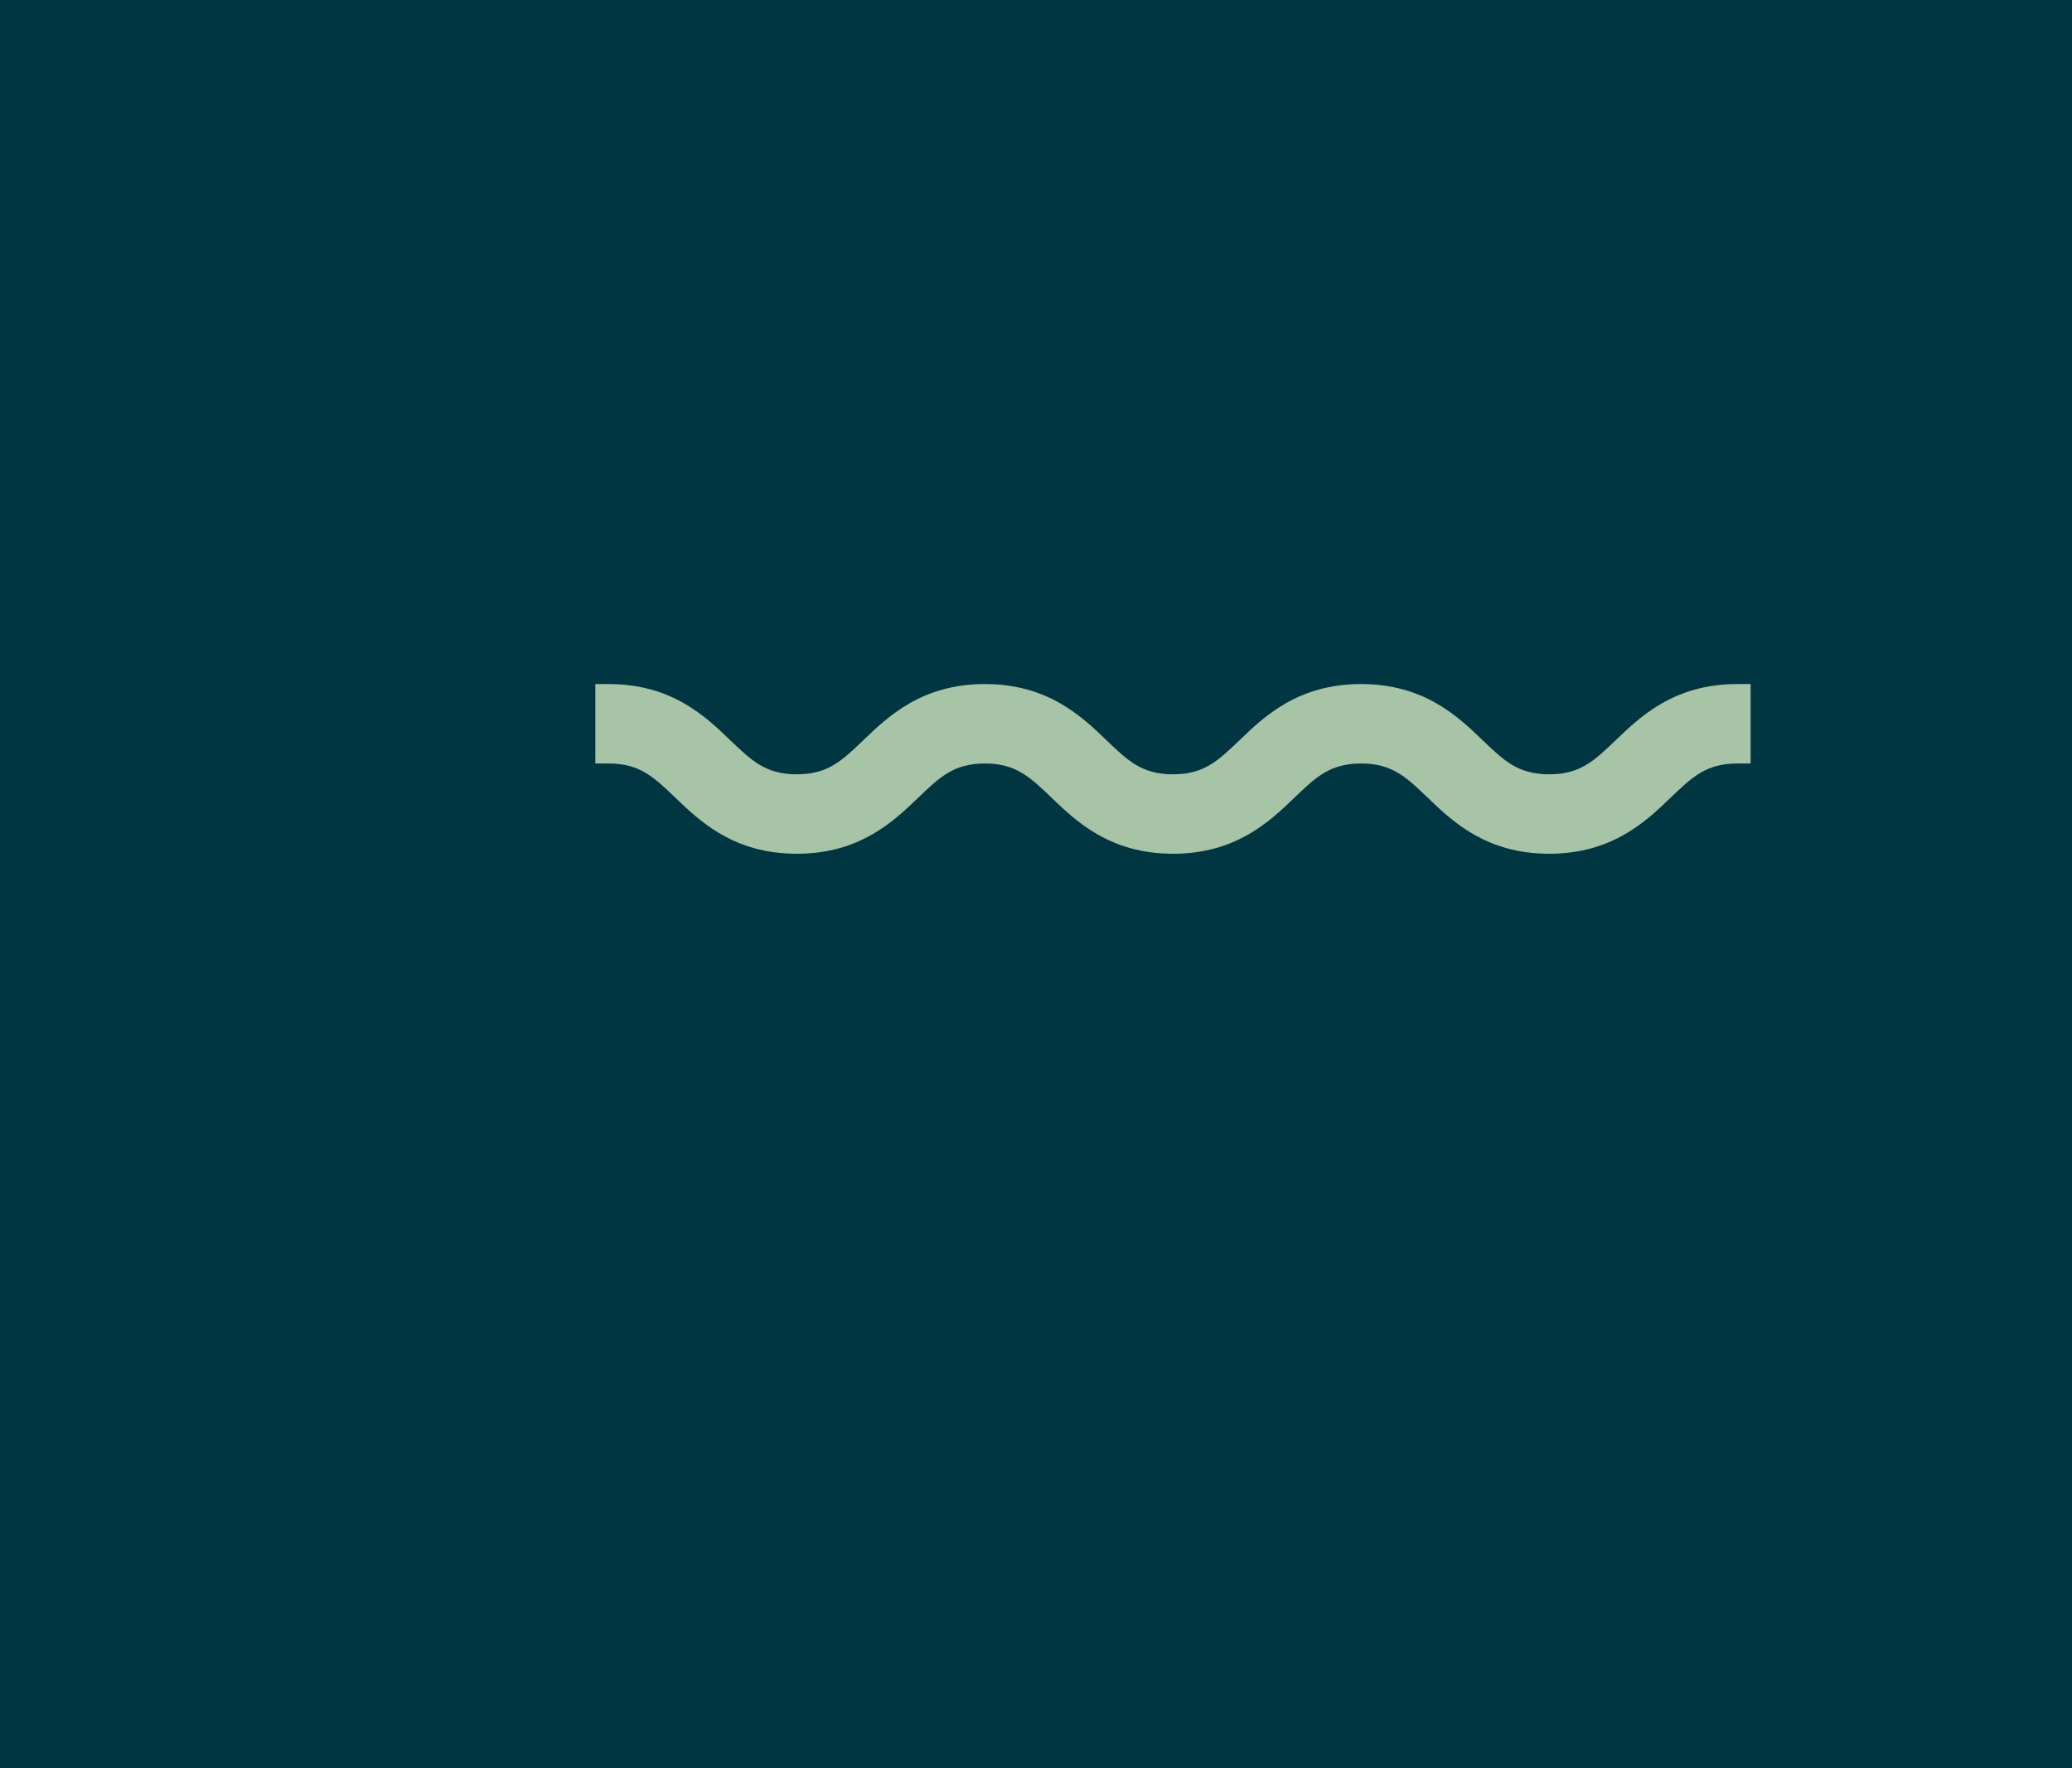 <?xml version="1.0" encoding="UTF-8"?> <svg xmlns="http://www.w3.org/2000/svg" id="Layer_1" version="1.1" viewBox="0 0 900 768"><defs><style> .st0 { fill: #a8c4a7; } .st1 { fill: #003641; } </style></defs><rect class="st1" y="-1" width="900" height="770"></rect><path class="st0" d="M754.6,297.1c-27.4,0-42.1,14.1-52.8,24.4-9.3,8.9-15.4,14.8-28.9,14.8s-19.6-5.9-28.9-14.8c-10.7-10.3-25.4-24.4-52.8-24.4s-42.1,14.1-52.8,24.4c-9.3,8.9-15.4,14.8-28.9,14.8s-19.6-5.9-28.9-14.8c-10.7-10.3-25.4-24.4-52.8-24.4s-42.1,14.1-52.8,24.4c-9.3,8.9-15.4,14.8-28.9,14.8s-19.6-5.9-28.9-14.8c-10.7-10.3-25.4-24.4-52.8-24.4h-5.8v34.5h5.8c13.5,0,19.6,5.9,28.9,14.8,10.7,10.3,25.4,24.4,52.8,24.4s42.1-14.1,52.8-24.4c9.3-8.9,15.4-14.8,28.9-14.8s19.6,5.9,28.9,14.8c10.7,10.3,25.4,24.4,52.8,24.4s42.1-14.1,52.8-24.4c9.3-8.9,15.4-14.8,28.9-14.8s19.6,5.9,28.9,14.8c10.7,10.3,25.4,24.4,52.8,24.4s42.1-14.1,52.8-24.4c9.3-8.9,15.4-14.8,28.9-14.8h5.8v-34.5h-5.8Z"></path></svg> 